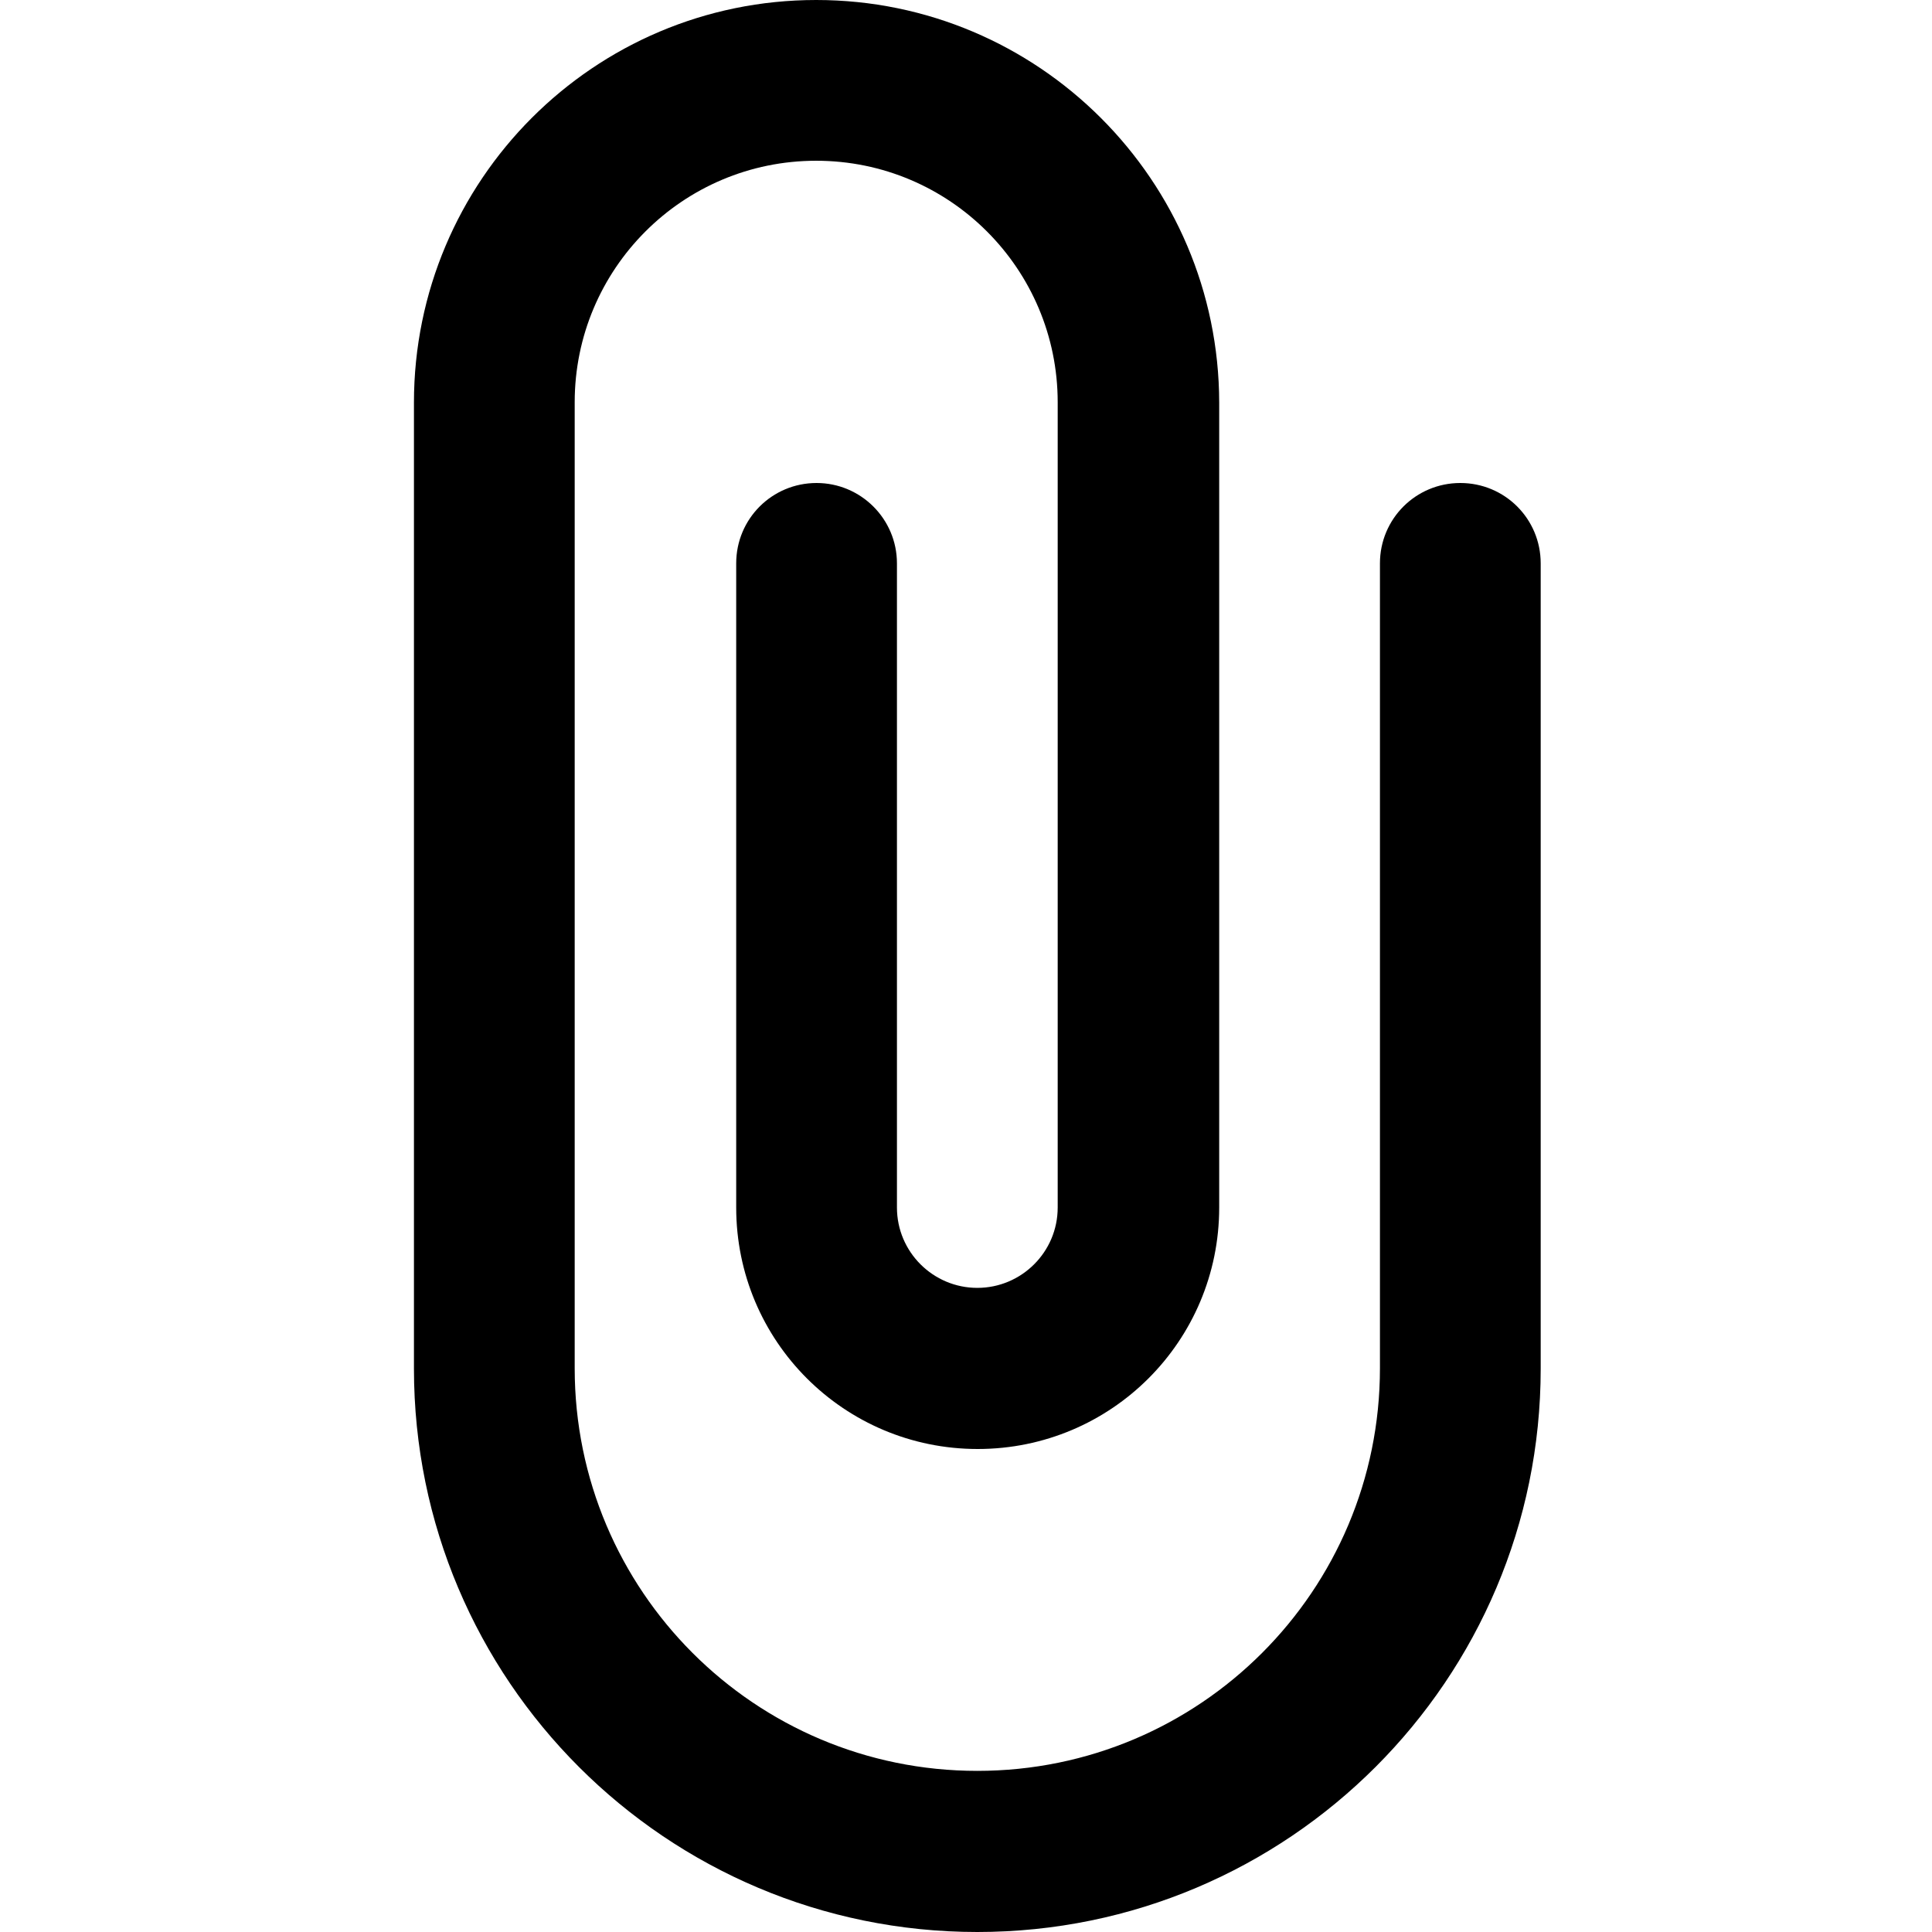 <?xml version="1.0" encoding="utf-8"?>


<svg fill="#000000" height="800px" width="800px" version="1.1" id="Layer_1" xmlns="http://www.w3.org/2000/svg" xmlns:xlink="http://www.w3.org/1999/xlink" 
	 viewBox="0 0 512 512" enable-background="new 0 0 512 512" xml:space="preserve">
<path d="M387,128c-11.8,0-21.3,9.5-21.3,21.3v213.3c0,58.9-47.7,106.7-106.7,106.7s-106.7-47.8-106.7-106.7v-256
	c0-35.3,28.6-64,64-64s64,28.7,64,64V320c0,11.8-9.6,21.3-21.3,21.3s-21.3-9.5-21.3-21.3V149.3c0-11.8-9.6-21.3-21.3-21.3
	c-11.8,0-21.3,9.5-21.3,21.3V320c0,35.4,28.6,64,64,64s64-28.6,64-64V106.7C323,47.8,275.2,0,216.3,0S109.7,47.8,109.7,106.7v256
	c0,82.5,66.9,149.3,149.3,149.3s149.3-66.9,149.3-149.3V149.3C408.3,137.5,398.8,128,387,128z"/>
</svg>